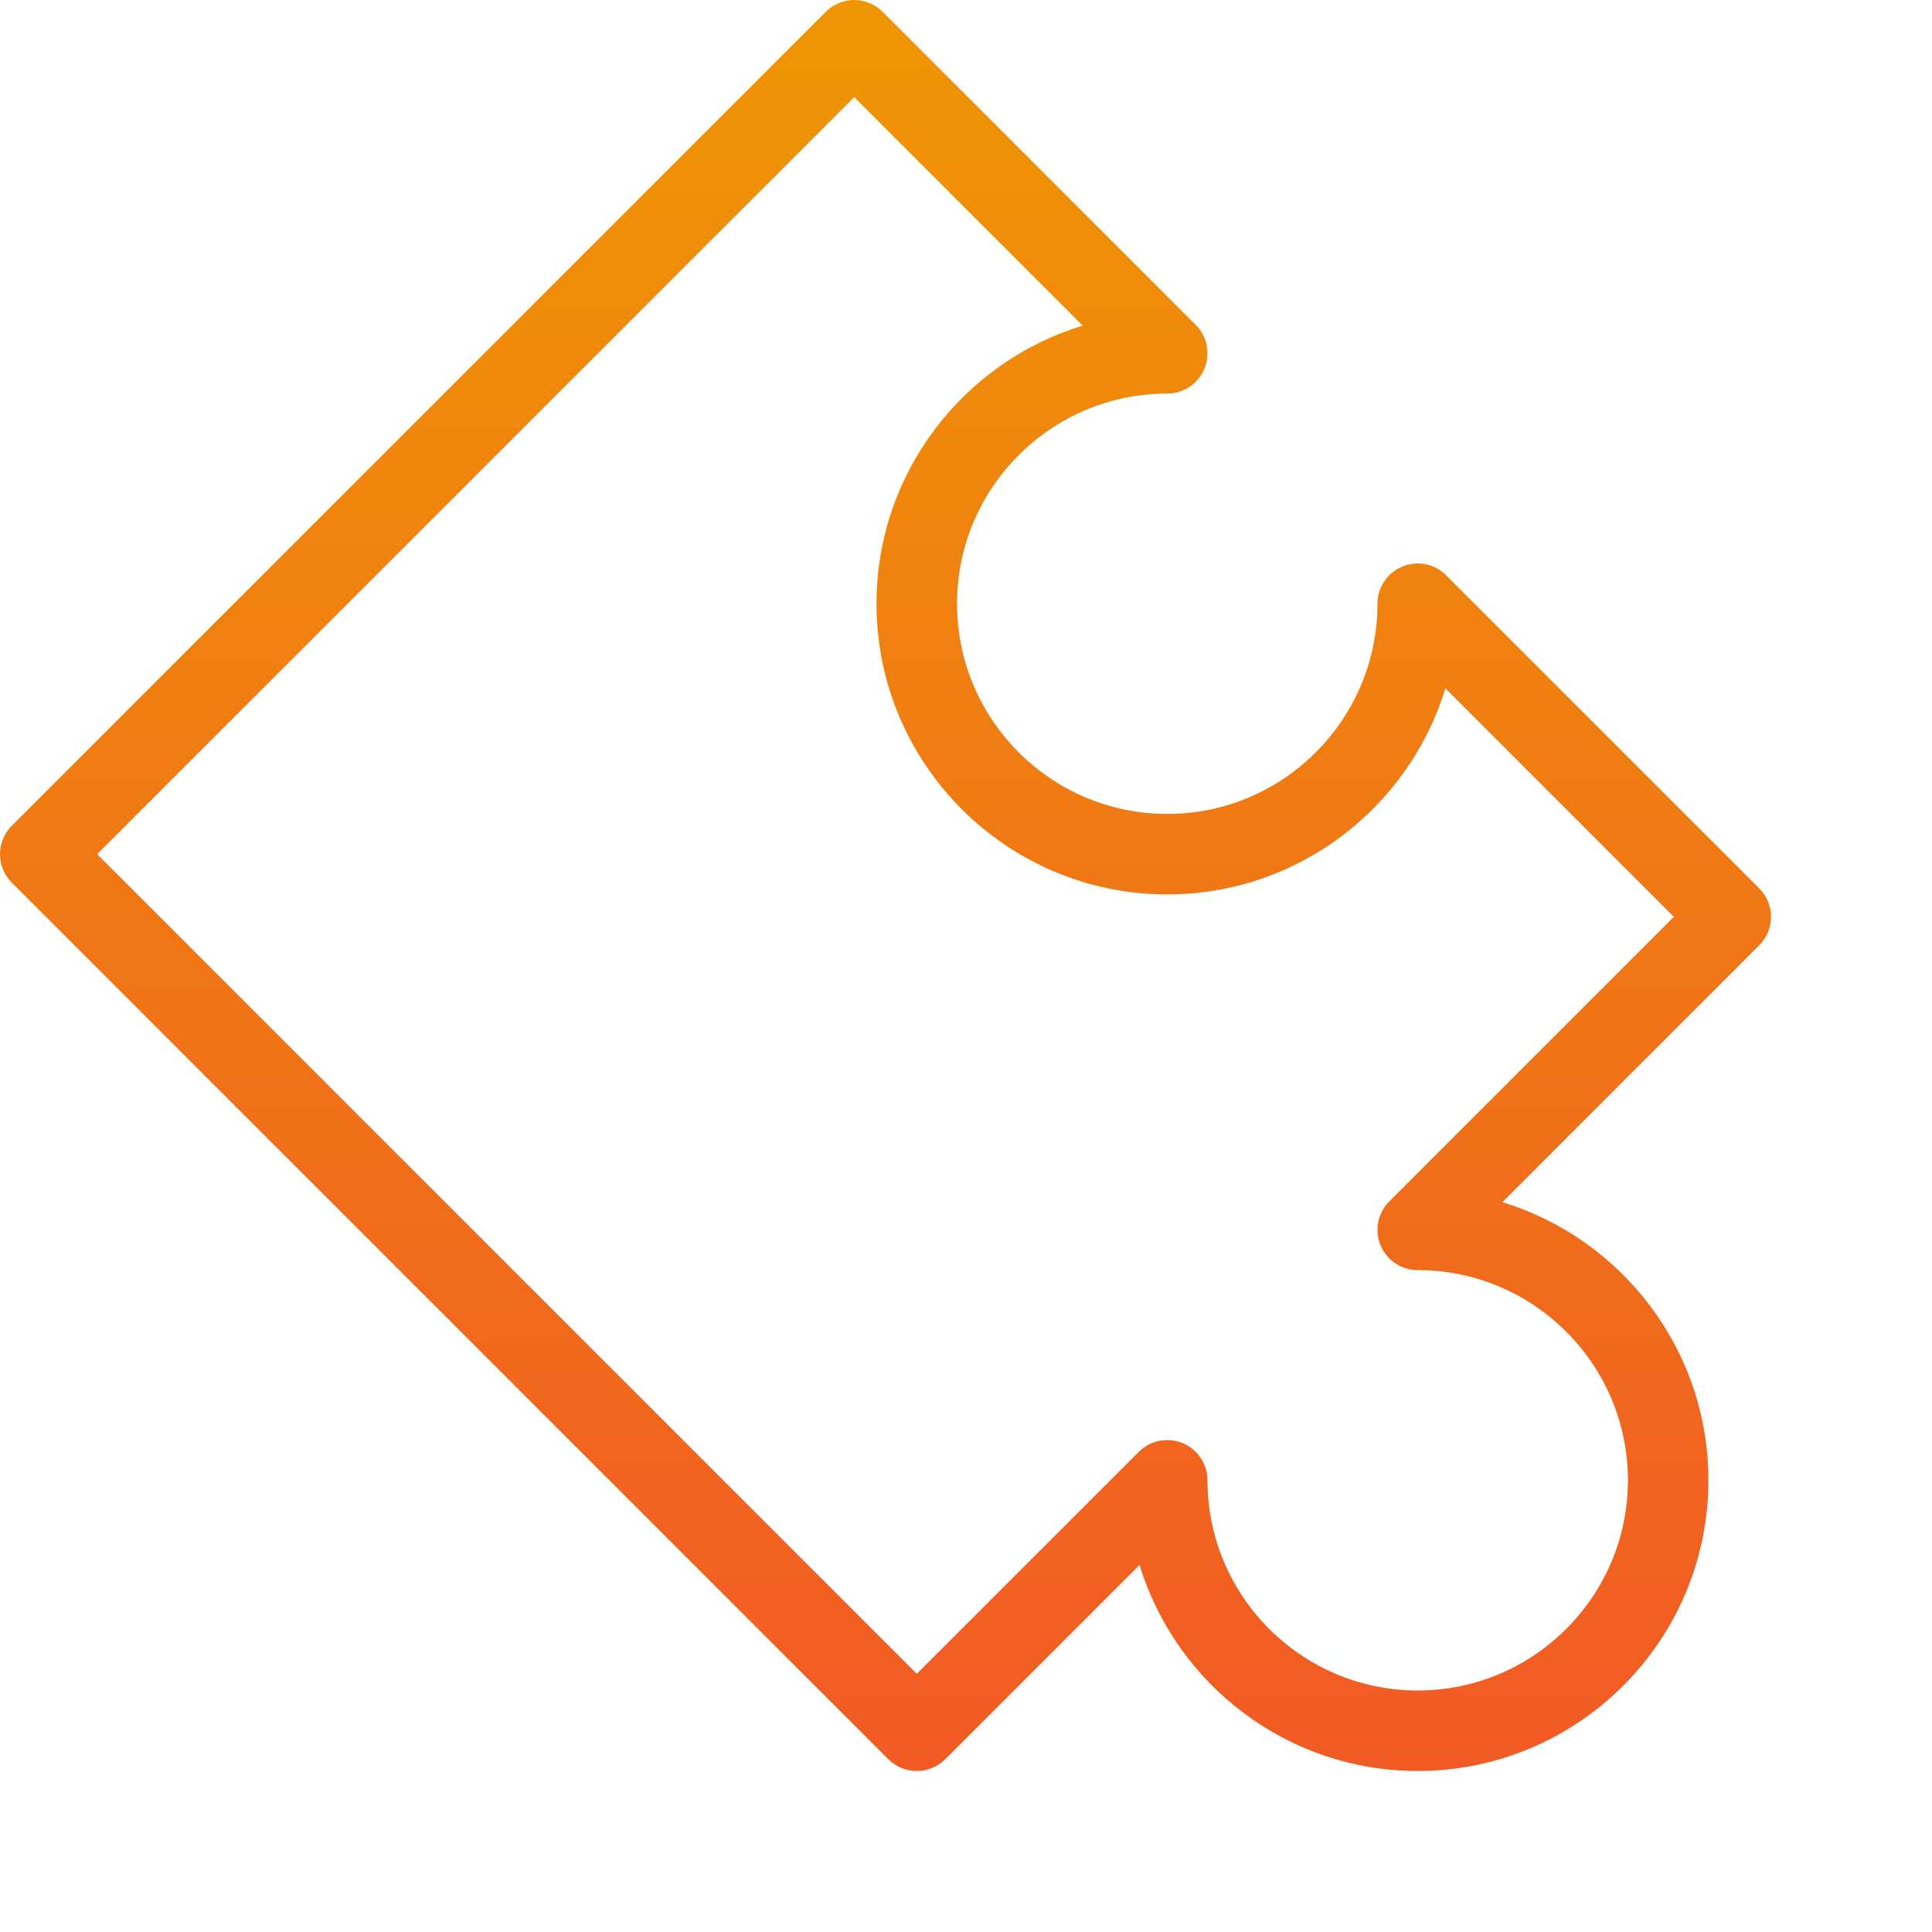 <svg width="44" height="44" viewBox="0 0 44 44" fill="none" xmlns="http://www.w3.org/2000/svg">
<path fill-rule="evenodd" clip-rule="evenodd" d="M32.936 13.102C32.673 12.839 32.279 12.76 31.937 12.903C31.594 13.045 31.371 13.38 31.371 13.75C31.371 16.389 29.223 18.537 26.583 18.537C23.943 18.537 21.796 16.389 21.796 13.75C21.796 11.111 23.943 8.963 26.583 8.963C26.954 8.963 27.288 8.739 27.43 8.398C27.572 8.055 27.494 7.661 27.231 7.398L20.102 0.269C19.93 0.096 19.697 0 19.454 0C19.212 0 18.978 0.096 18.806 0.269L0.269 18.805C0.096 18.978 0 19.211 0 19.453C0 19.696 0.096 19.93 0.269 20.102L20.231 40.065C20.41 40.243 20.644 40.333 20.879 40.333C21.114 40.333 21.348 40.243 21.527 40.065L25.953 35.64C26.779 38.353 29.307 40.333 32.288 40.333C35.938 40.333 38.908 37.363 38.908 33.713C38.908 30.733 36.928 28.206 34.215 27.379L40.065 21.528C40.423 21.169 40.423 20.59 40.065 20.232L32.936 13.102ZM31.64 27.362C31.378 27.624 31.299 28.018 31.441 28.361C31.583 28.704 31.917 28.926 32.288 28.926C34.927 28.926 37.075 31.074 37.075 33.713C37.075 36.352 34.927 38.5 32.288 38.5C29.648 38.5 27.5 36.352 27.5 33.713C27.5 33.343 27.276 33.008 26.934 32.866C26.821 32.819 26.702 32.797 26.583 32.797C26.345 32.797 26.11 32.89 25.935 33.065L20.879 38.12L2.213 19.453L19.454 2.213L24.657 7.416C21.943 8.243 19.962 10.77 19.962 13.75C19.962 17.4 22.932 20.37 26.583 20.37C29.563 20.37 32.091 18.39 32.918 15.677L38.12 20.88L31.64 27.362Z" fill="url(#paint0_linear_7116_2026)"/>
<defs>
<linearGradient id="paint0_linear_7116_2026" x1="20.167" y1="0" x2="20.167" y2="40.333" gradientUnits="userSpaceOnUse">
<stop stop-color="#EF9604"/>
<stop offset="1" stop-color="#F15A24"/>
</linearGradient>
</defs>
</svg>
